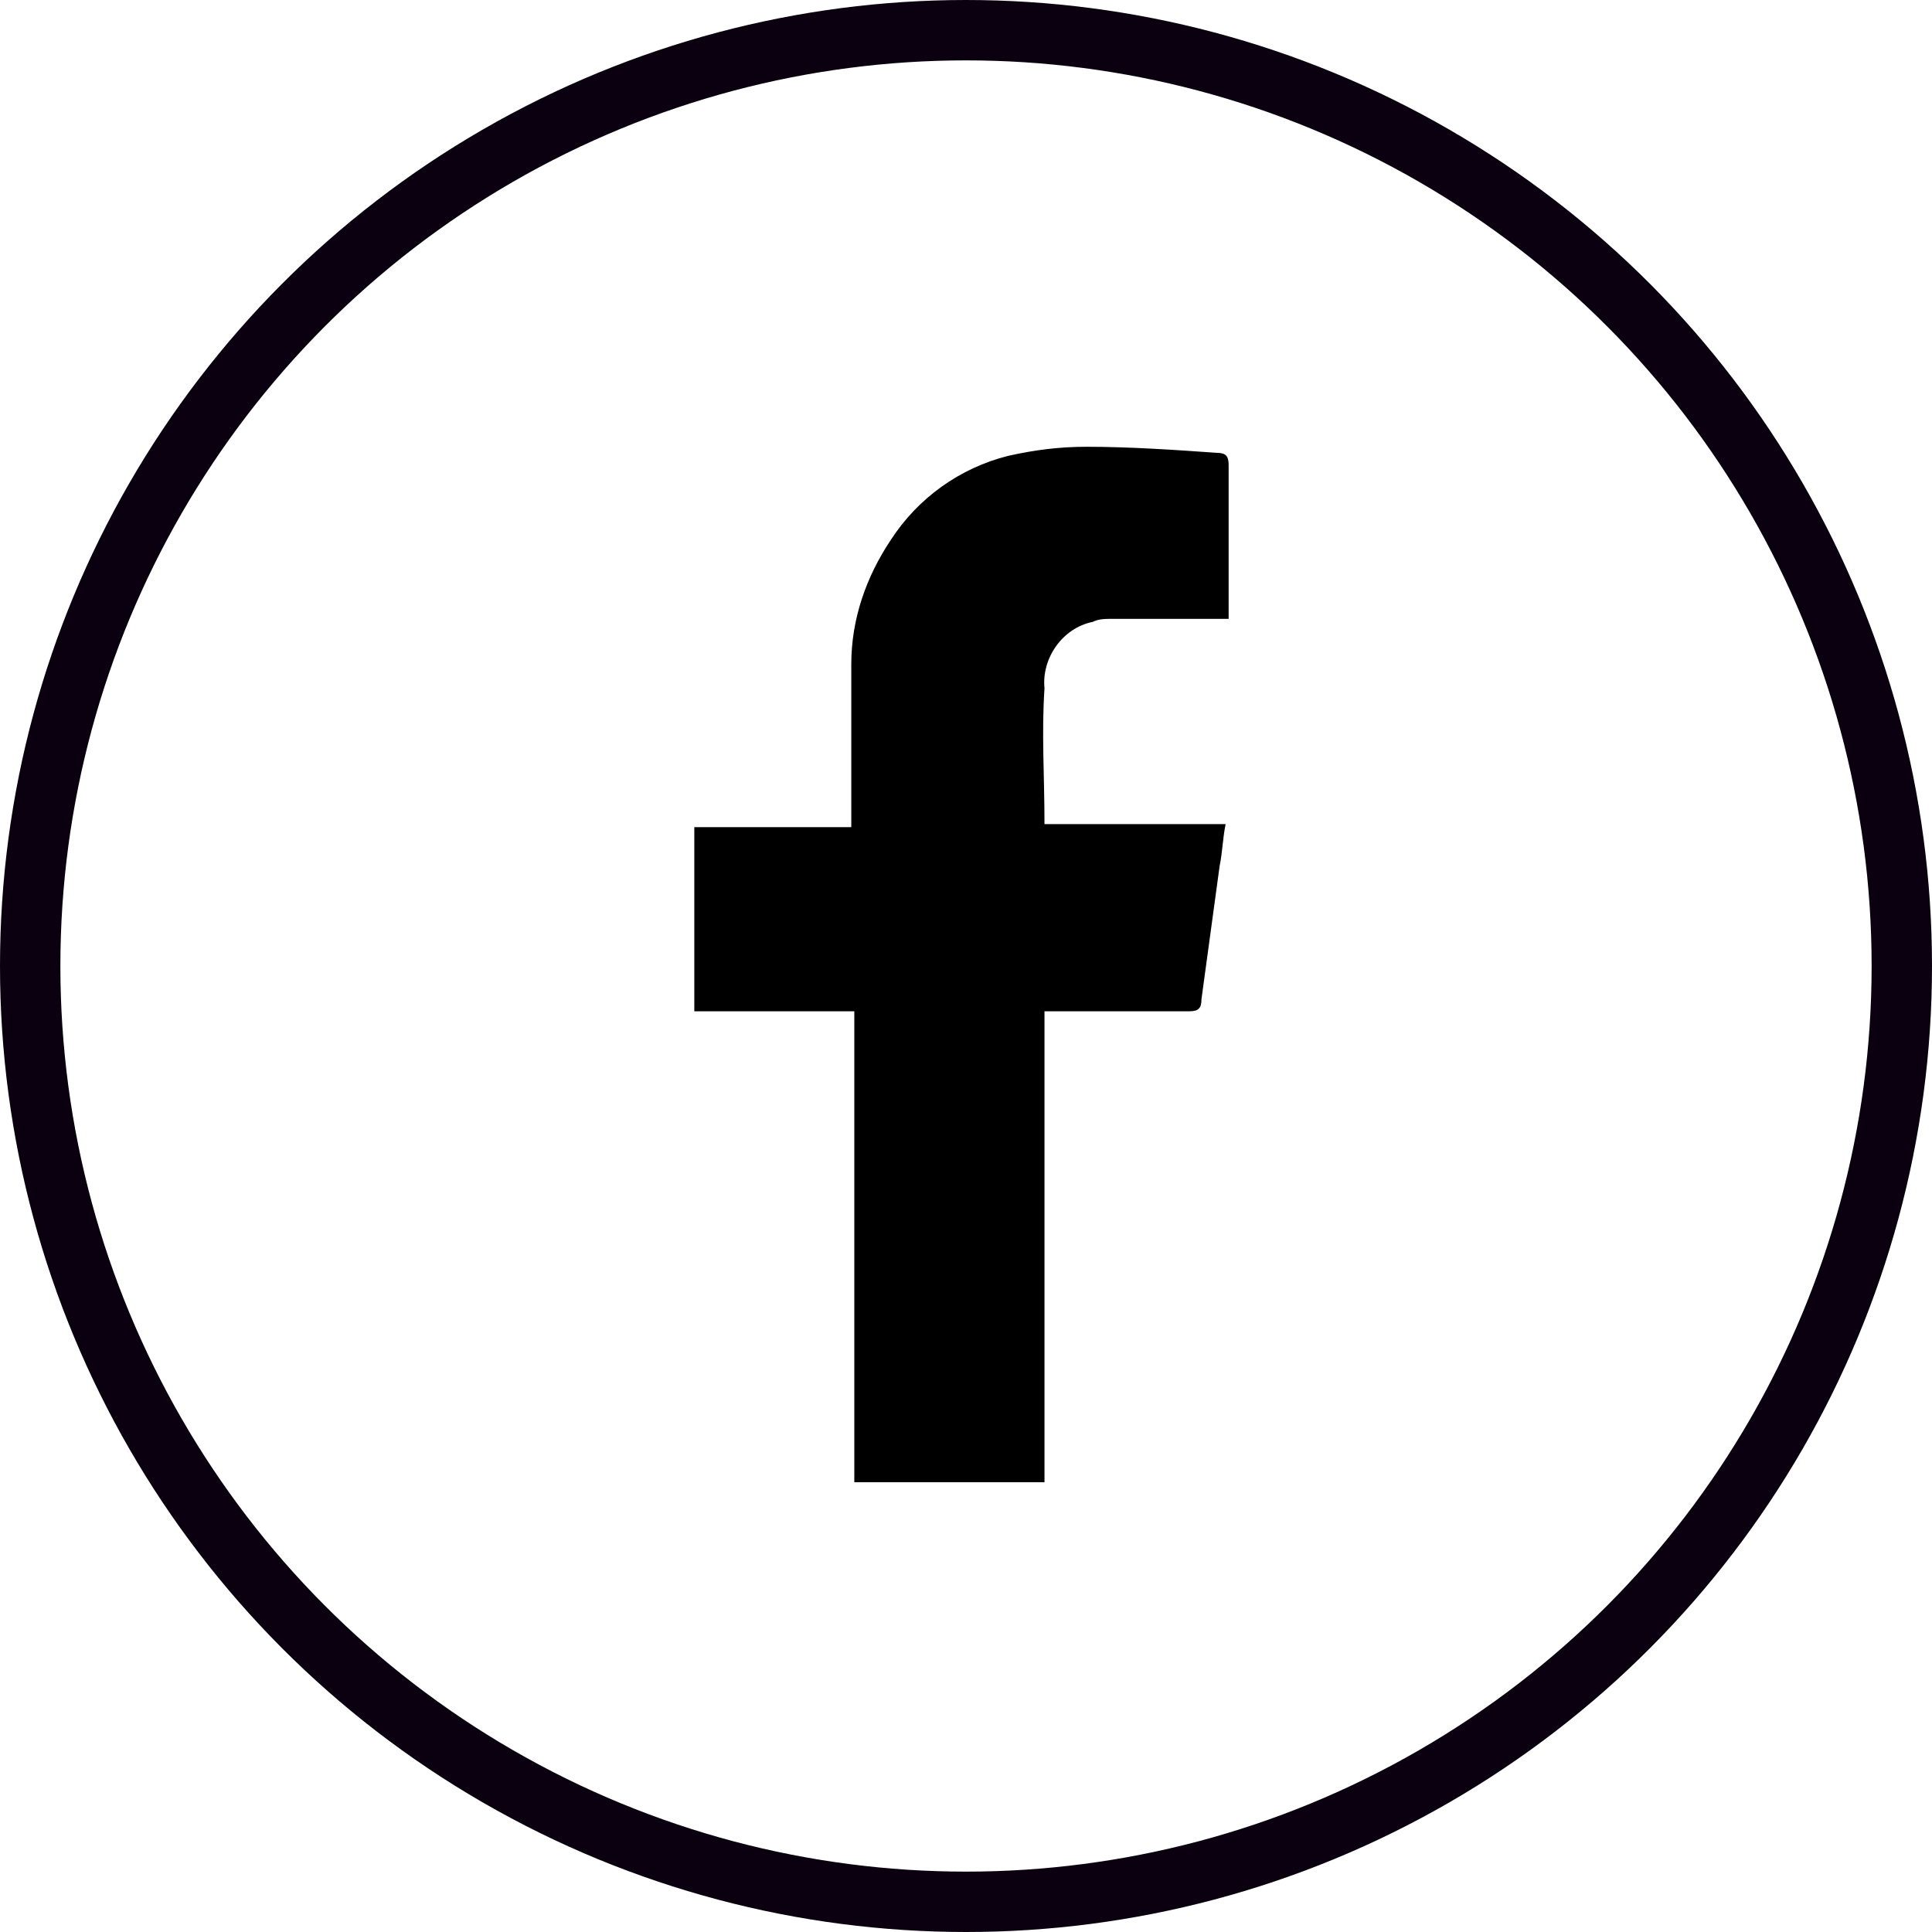 <?xml version="1.0" encoding="utf-8"?>
<!-- Generator: Adobe Illustrator 25.3.1, SVG Export Plug-In . SVG Version: 6.00 Build 0)  -->
<svg version="1.1" id="Livello_1" xmlns="http://www.w3.org/2000/svg" xmlns:xlink="http://www.w3.org/1999/xlink" x="0px" y="0px"
	 viewBox="0 0 64 64" style="enable-background:new 0 0 64 64;" xml:space="preserve">
<style type="text/css">
	.st0{fill:none;stroke:#0A000F;stroke-width:2;stroke-miterlimit:10;}
</style>
<circle class="st0" cx="32" cy="32" r="31"/>
<path id="Tracciato_91" d="M34.6,33.5v15.6h-6.3V33.5h-5.3v-6.1h5.2c0-0.2,0-0.3,0-0.4c0-1.7,0-3.3,0-5c0-1.5,0.5-2.9,1.3-4.1
	c0.9-1.4,2.3-2.4,3.9-2.8c0.9-0.2,1.7-0.3,2.6-0.3c1.4,0,2.9,0.1,4.3,0.2c0.3,0,0.4,0.1,0.4,0.4c0,1.6,0,3.1,0,4.7v0.4
	c-0.2,0-0.3,0-0.4,0c-1.1,0-2.3,0-3.4,0c-0.3,0-0.5,0-0.7,0.1c-1,0.2-1.7,1.2-1.6,2.2c-0.1,1.5,0,2.9,0,4.5h6
	c-0.1,0.5-0.1,0.9-0.2,1.4c-0.2,1.5-0.4,2.9-0.6,4.4c0,0.3-0.1,0.4-0.4,0.4c-1.5,0-3,0-4.5,0L34.6,33.5z"/>
</svg>
